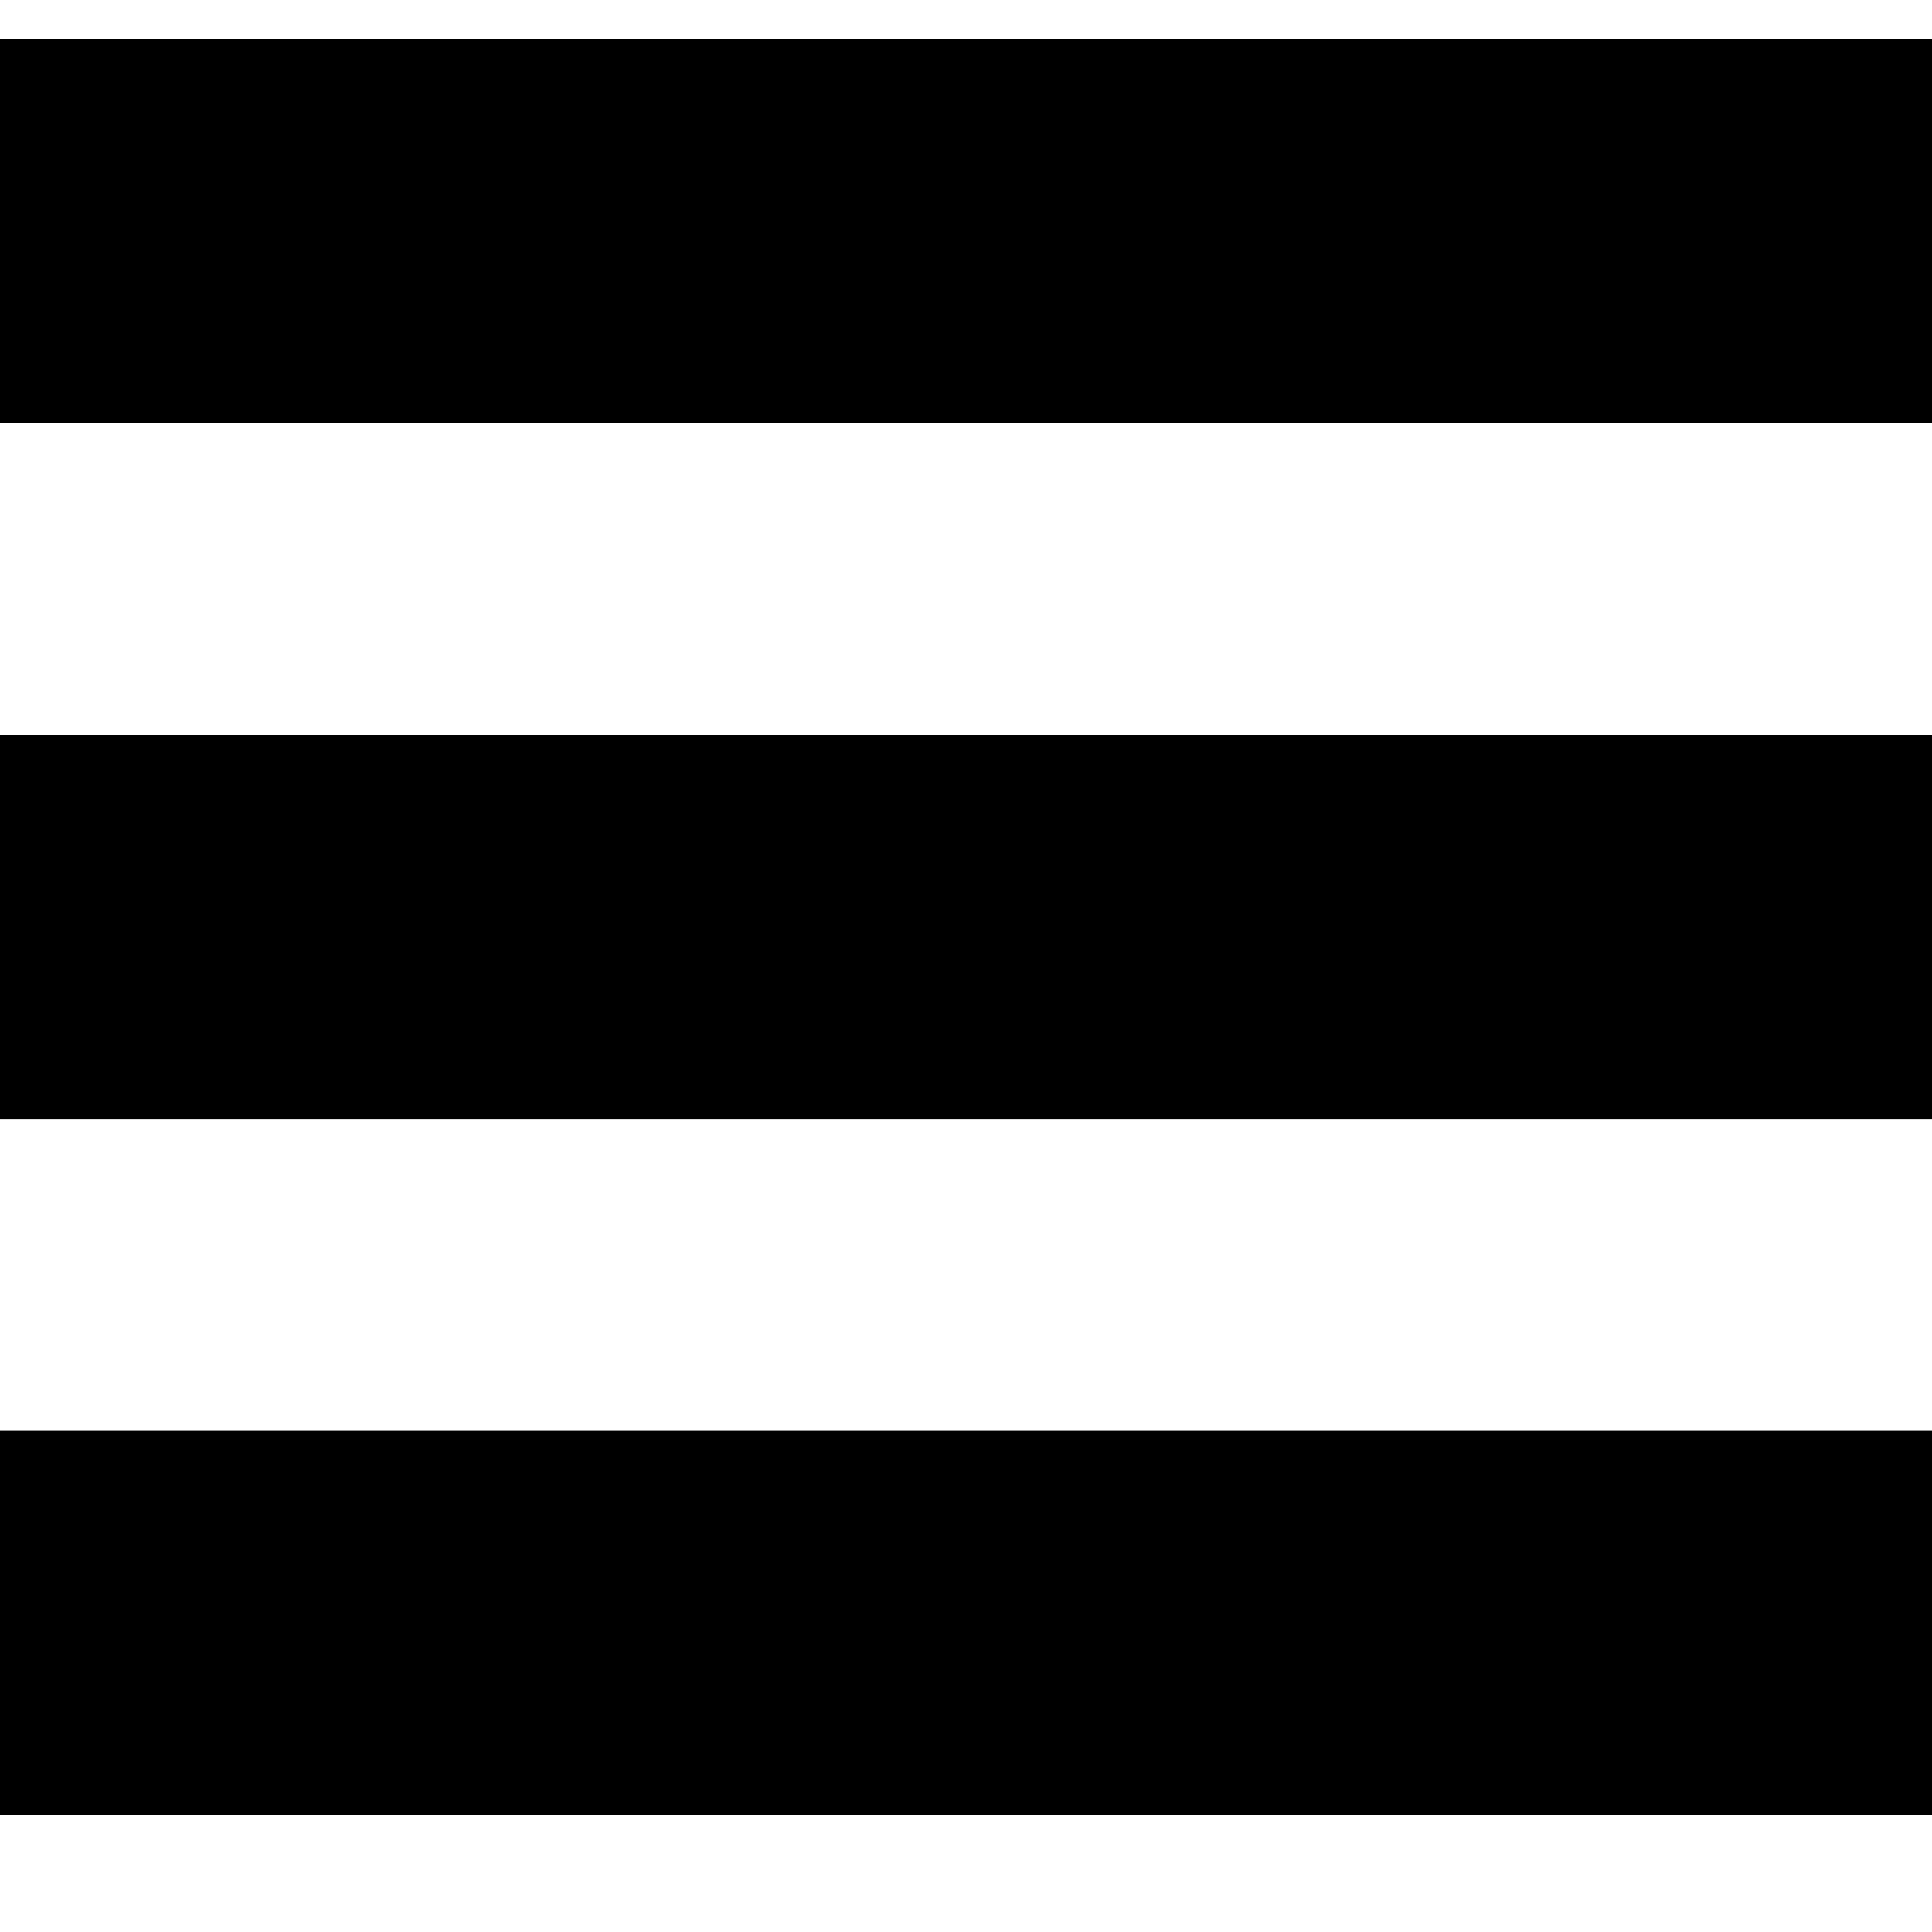 <?xml version="1.0" standalone="no"?>
<!DOCTYPE svg PUBLIC "-//W3C//DTD SVG 20010904//EN"
 "http://www.w3.org/TR/2001/REC-SVG-20010904/DTD/svg10.dtd">
<svg version="1.0" xmlns="http://www.w3.org/2000/svg"
 width="347pt" height="347pt" viewBox="0 0 347 347"
 preserveAspectRatio="xMidYMid meet">
<g transform="translate(0,347) scale(0.1,-0.1)"
fill="#000000" stroke="none">
<path d="M0 3055 l0 -345 1735 0 1735 0 0 345 0 345 -1735 0 -1735 0 0 -345z"/>
<path d="M0 1805 l0 -345 1735 0 1735 0 0 345 0 345 -1735 0 -1735 0 0 -345z"/>
<path d="M0 555 l0 -345 1735 0 1735 0 0 345 0 345 -1735 0 -1735 0 0 -345z"/>
</g>
</svg>
